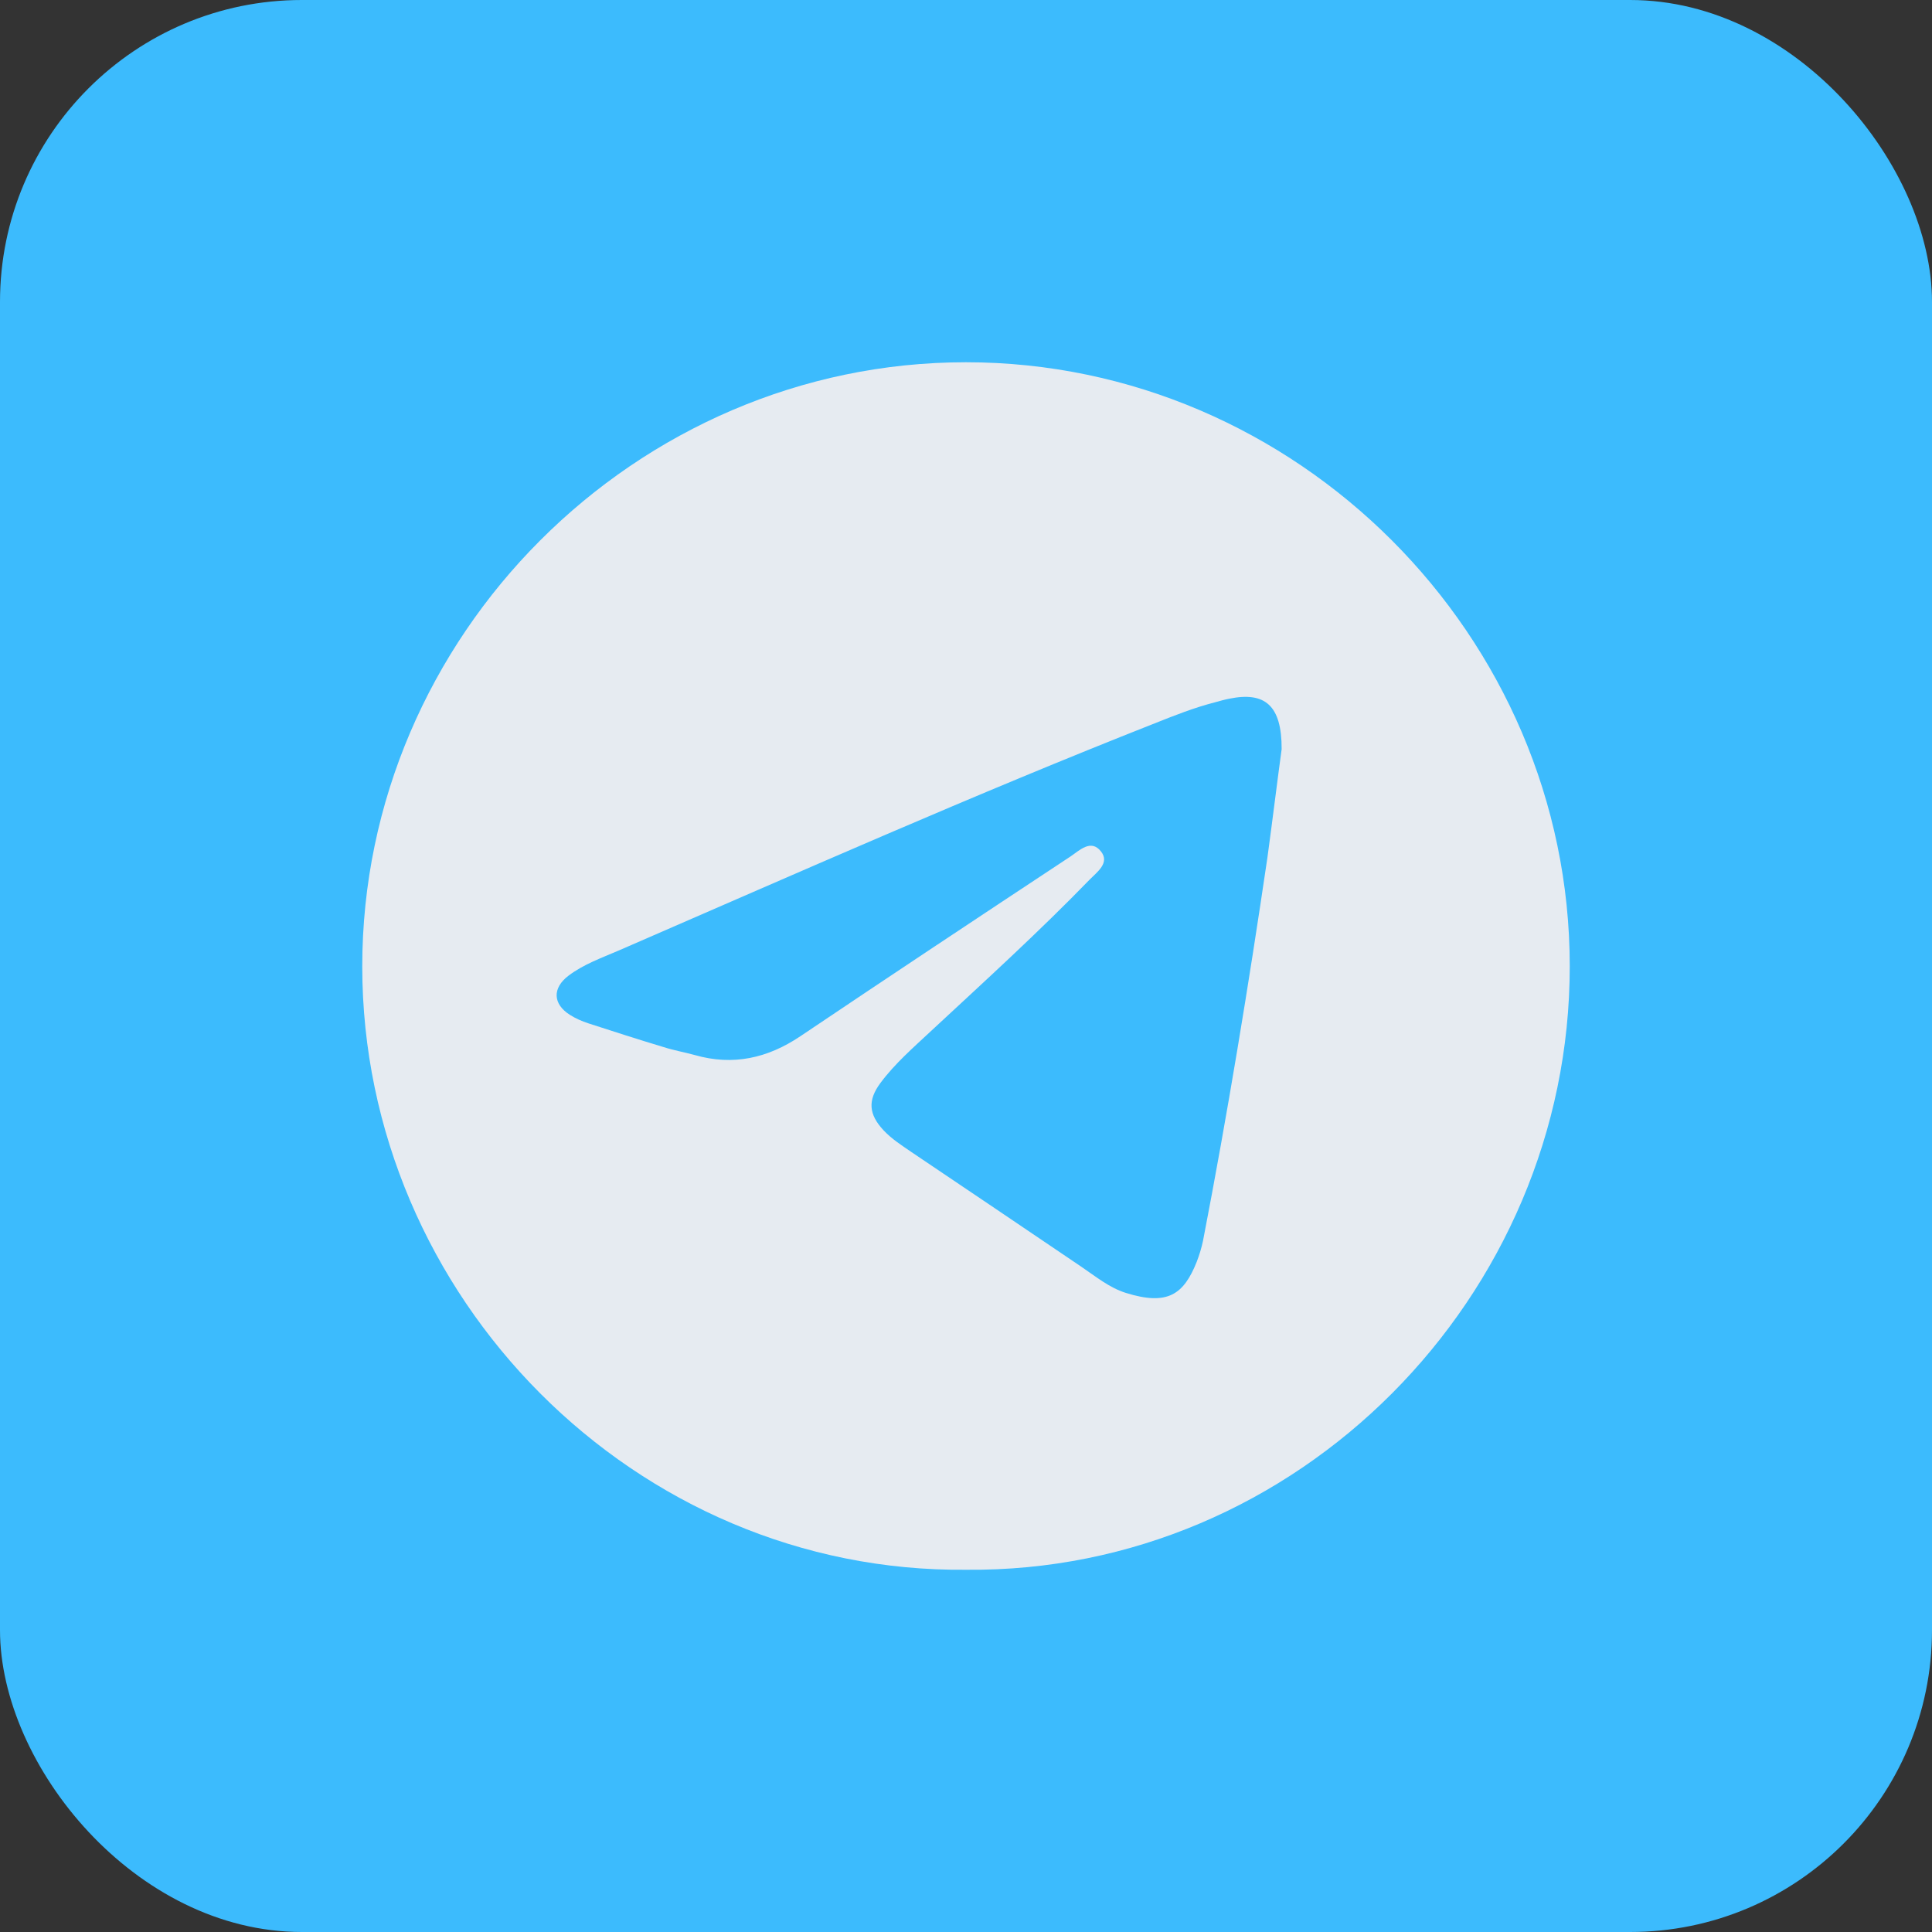 <svg width="32" height="32" viewBox="0 0 32 32" fill="none" xmlns="http://www.w3.org/2000/svg">
<rect x="0" y="0" width="32" height="32" fill="#333333" stroke="none"/>
<rect width="32" height="32" rx="5" fill="#3CBBFD"/>
<g clip-path="url(#clip0_861_8807)">
<path d="M16.005 26C10.522 26.056 6.003 21.484 6 16.009C6 10.531 10.528 6 15.998 6C21.472 6 26 10.528 26 16.003C26.003 21.484 21.484 26.053 16.005 26ZM21.228 12.409C21.231 11.681 20.949 11.453 20.364 11.572C20.286 11.587 20.207 11.609 20.129 11.631C19.785 11.719 19.453 11.85 19.125 11.981C16.136 13.159 13.201 14.462 10.256 15.74C9.968 15.865 9.668 15.969 9.414 16.162C9.148 16.365 9.154 16.628 9.439 16.809C9.533 16.869 9.639 16.915 9.746 16.95C10.159 17.084 10.575 17.218 10.991 17.343C11.16 17.397 11.336 17.428 11.508 17.475C12.14 17.656 12.713 17.528 13.254 17.165C14.74 16.165 16.233 15.175 17.729 14.187C17.879 14.087 18.07 13.89 18.236 14.103C18.386 14.293 18.17 14.444 18.048 14.569C17.206 15.437 16.308 16.253 15.423 17.075C15.129 17.35 14.822 17.615 14.581 17.94C14.368 18.228 14.39 18.459 14.634 18.721C14.769 18.865 14.931 18.968 15.091 19.078C16.027 19.709 16.965 20.34 17.901 20.975C18.142 21.137 18.37 21.328 18.649 21.415C19.341 21.631 19.607 21.44 19.823 20.896C19.866 20.784 19.901 20.668 19.926 20.55C20.333 18.443 20.68 16.325 20.993 14.2C21.081 13.553 21.159 12.912 21.228 12.409Z" fill="#E6EBF1"/>
</g>
<defs>
<clipPath id="clip0_861_8807">
<rect width="23.5" height="23.5" fill="white" transform="translate(4 4)"/>
</clipPath>
</defs>
</svg>
